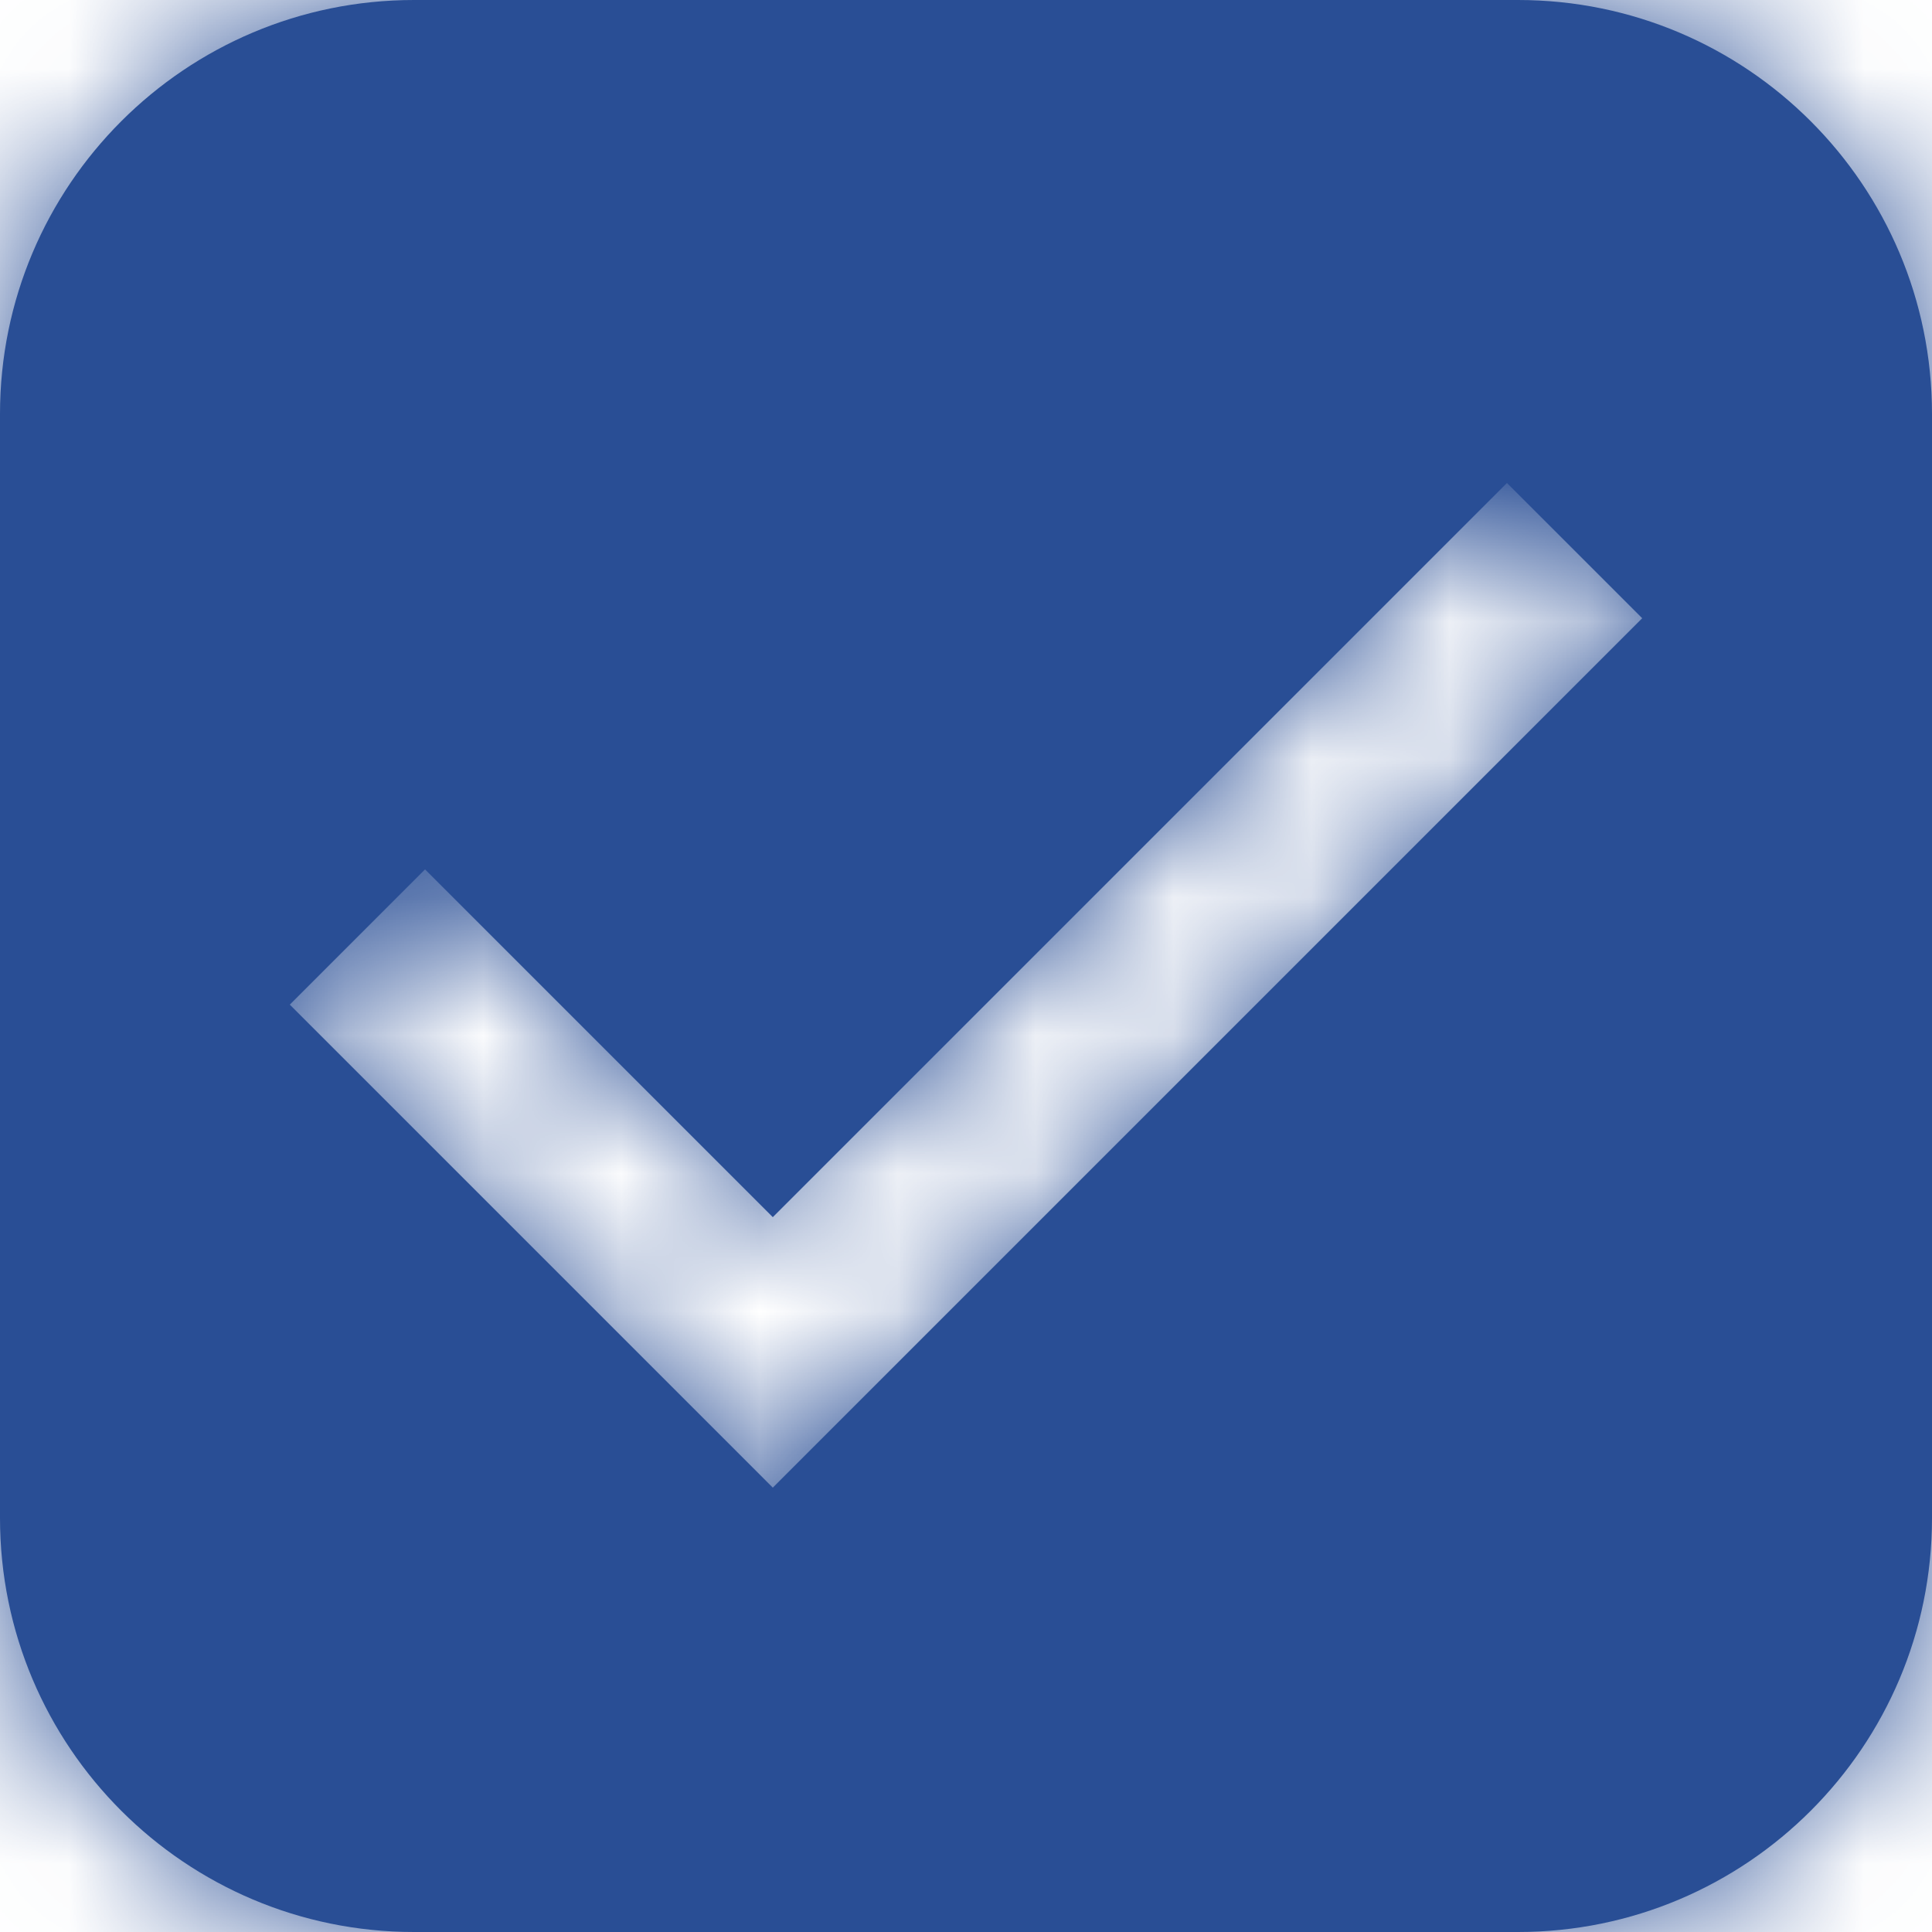 <?xml version="1.0" encoding="UTF-8"?>
<svg width="14px" height="14px" viewBox="0 0 14 14" version="1.1" xmlns="http://www.w3.org/2000/svg" xmlns:xlink="http://www.w3.org/1999/xlink">
    <title>icon/selector/checkbox selected</title>
    <defs>
        <path d="M11,0 C12.657,-7.48448398e-16 14,1.343 14,3 L14,11 C14,12.657 12.657,14 11,14 L3,14 C1.343,14 -2.41183085e-16,12.657 0,11 L0,3 C-6.46995335e-16,1.343 1.343,-1.39730022e-16 3,0 L11,0 Z M10.92,3.5 L5.6,8.82 L3.08,6.3 L2.1,7.28 L5.6,10.78 L11.9,4.48 L10.92,3.5 Z" id="path-1"></path>
    </defs>
    <g id="Symbols" stroke="none" stroke-width="1" fill="none" fill-rule="evenodd">
        <g id="DLP-ProductCard/gaming-compare" transform="translate(-131, -480)">
            <g id="Group" transform="translate(15, 475.691)">
                <g id="Compare" transform="translate(107, 0)">
                    <g id="icon/selector/checkbox-selected" transform="translate(9, 4.309)">
                        <mask id="mask-2" fill="white">
                            <use xlink:href="#path-1"></use>
                        </mask>
                        <use fill="#294E95" fill-rule="nonzero" xlink:href="#path-1"></use>
                        <g id="Group" mask="url(#mask-2)">
                            <g transform="translate(-80.5, -80.5)" id="color/black">
                                <rect id="Rectangle" fill="#294E95" x="0" y="0" width="175" height="175"></rect>
                            </g>
                        </g>
                    </g>
                </g>
            </g>
        </g>
    </g>
</svg>